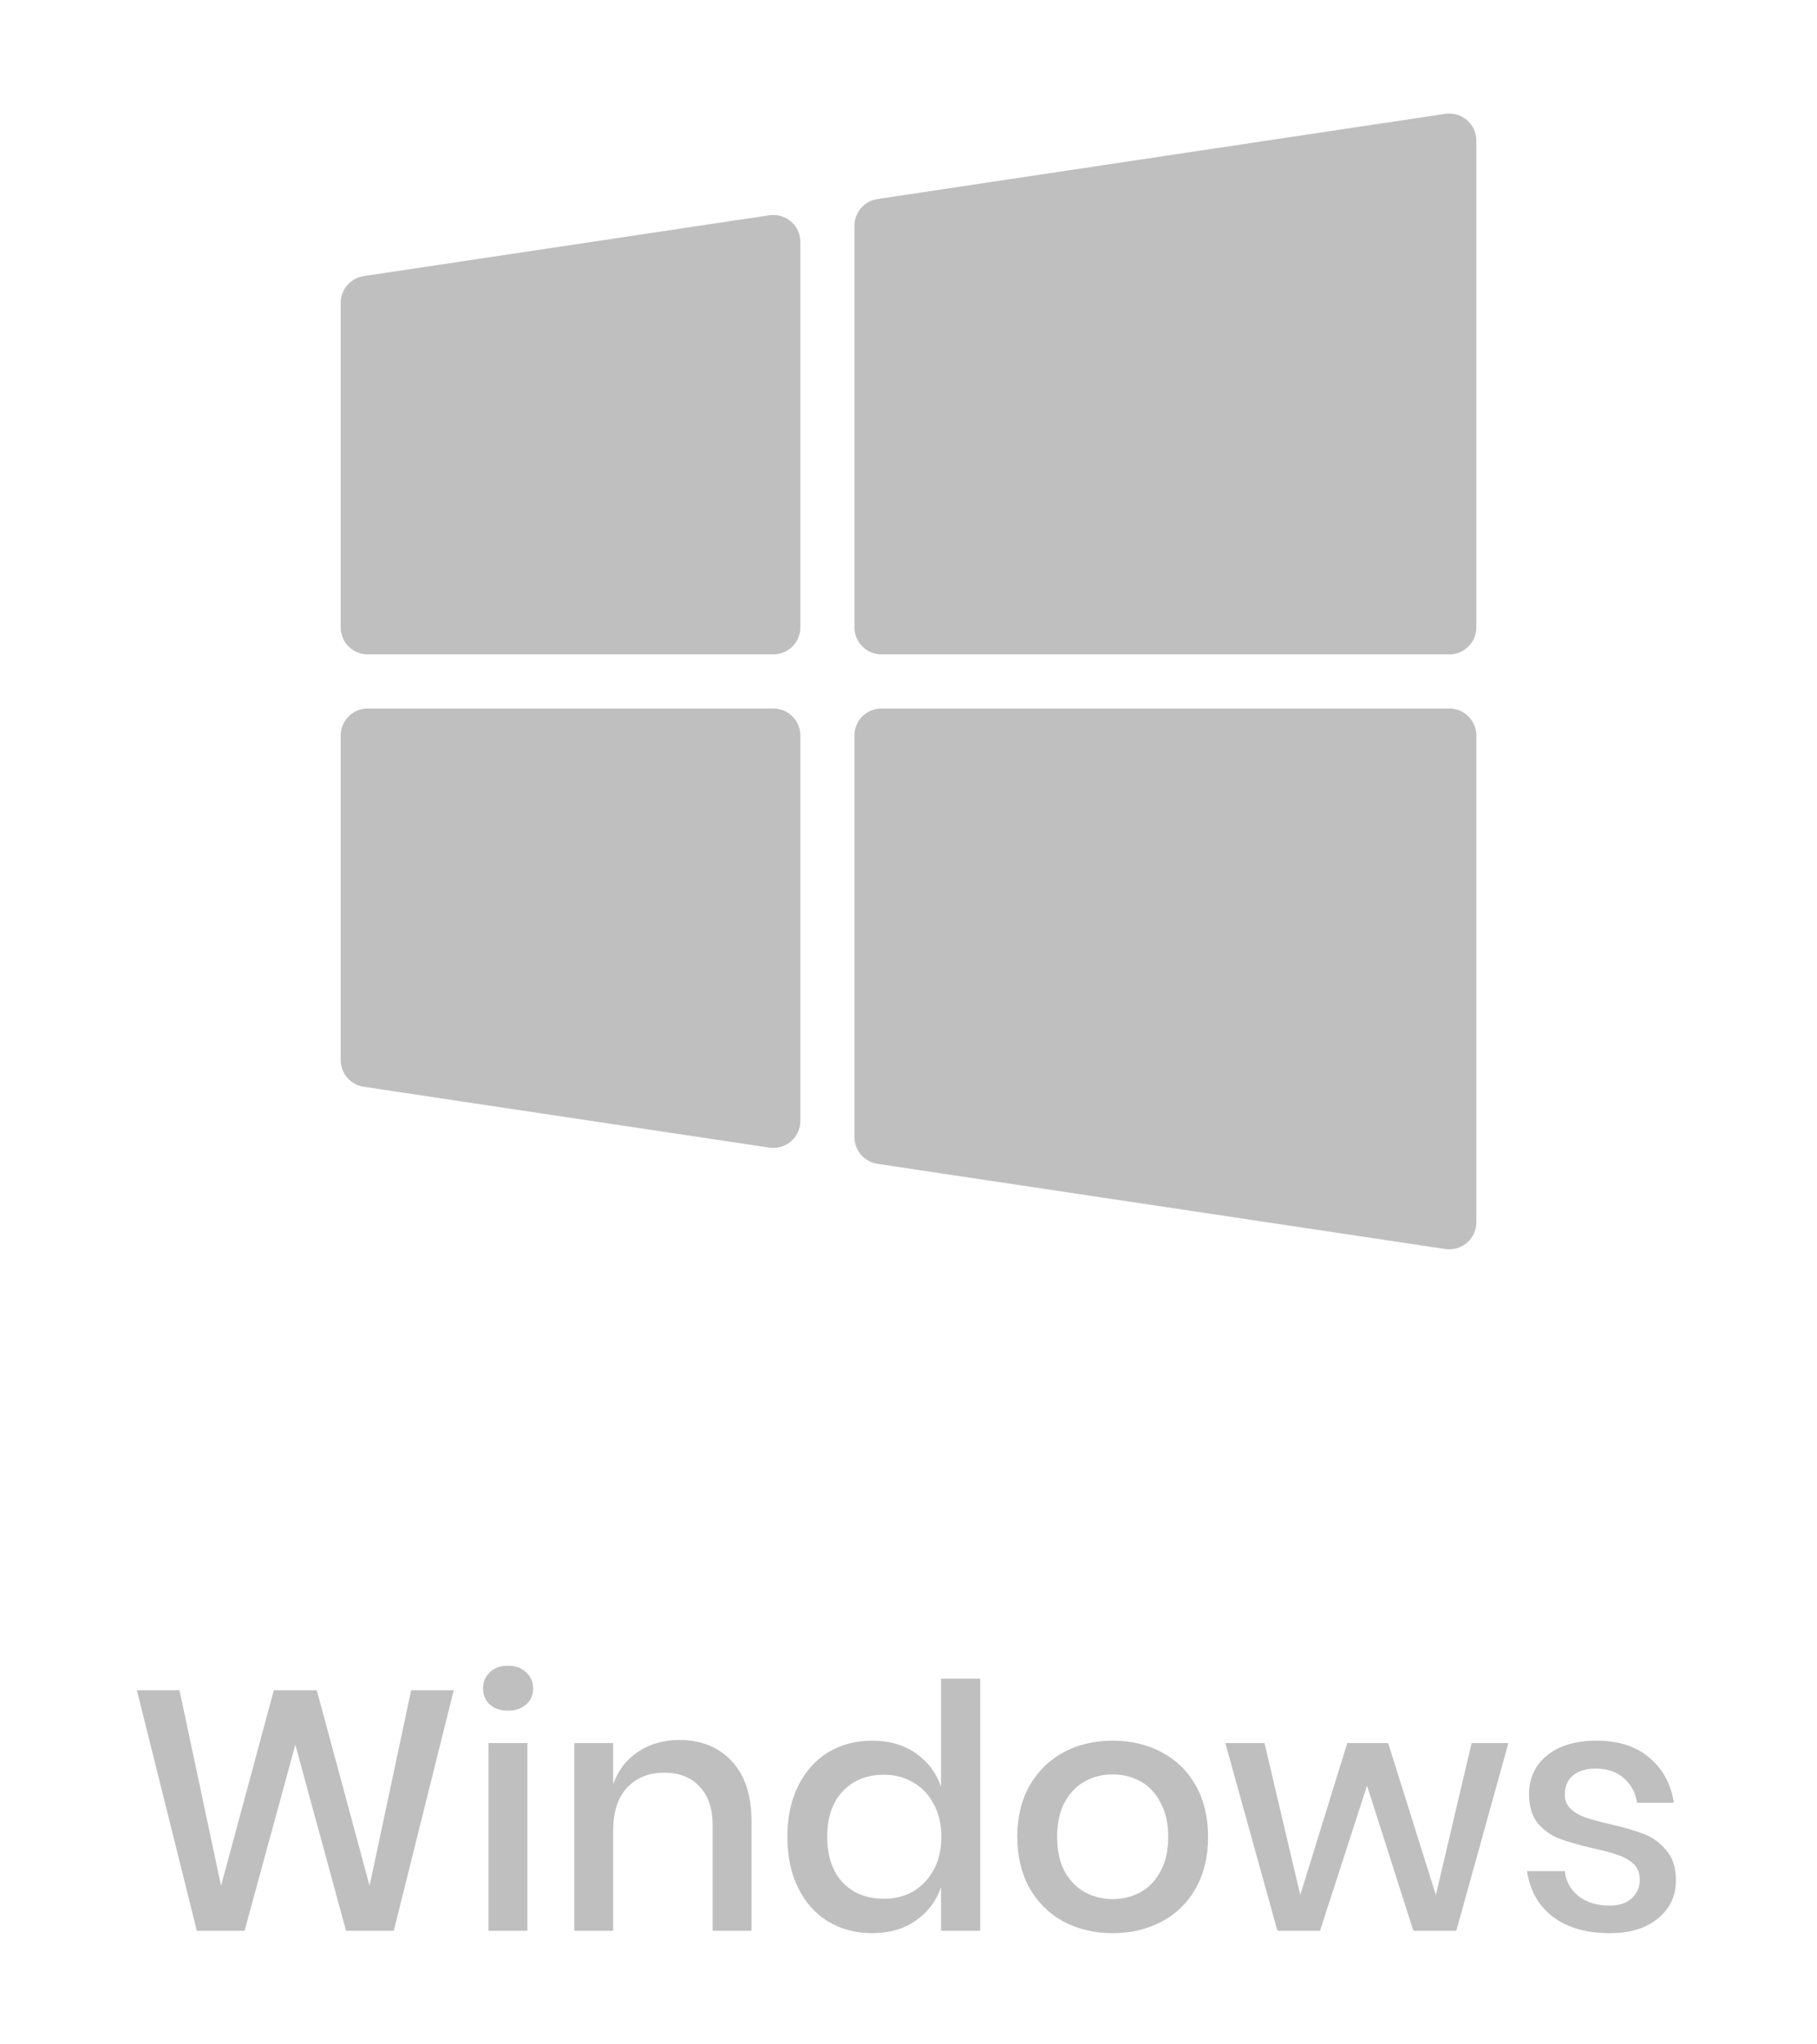 <svg width="64" height="72" viewBox="0 0 64 72" fill="none" xmlns="http://www.w3.org/2000/svg">
<path d="M27.098 7.581L12.812 9.724C12.345 9.794 12 10.194 12 10.666V22.095C12 22.621 12.427 23.047 12.952 23.047H27.238C27.764 23.047 28.191 22.621 28.191 22.095V8.523C28.191 8.246 28.07 7.983 27.86 7.801C27.65 7.621 27.371 7.543 27.098 7.581ZM51.67 4.229C51.46 4.049 51.182 3.971 50.907 4.009L30.906 7.01C30.441 7.08 30.096 7.48 30.096 7.951V22.095C30.096 22.621 30.522 23.047 31.048 23.047H51.049C51.574 23.047 52.001 22.621 52.001 22.095V4.951C52.001 4.674 51.88 4.411 51.67 4.229ZM27.238 24.952H12.952C12.427 24.952 12 25.378 12 25.904V37.333C12 37.805 12.345 38.205 12.812 38.275L27.098 40.418C27.145 40.425 27.192 40.428 27.238 40.428C27.465 40.428 27.686 40.347 27.86 40.198C28.07 40.016 28.191 39.753 28.191 39.476V25.904C28.191 25.378 27.764 24.952 27.238 24.952ZM51.049 24.952H31.048C30.522 24.952 30.096 25.378 30.096 25.904V40.047C30.096 40.519 30.441 40.919 30.907 40.989L50.908 43.989C50.954 43.996 51.002 44 51.049 44C51.275 44 51.496 43.919 51.67 43.77C51.88 43.588 52.001 43.325 52.001 43.048V25.904C52.001 25.378 51.574 24.952 51.049 24.952Z" fill="#C0BFBF"/>
<path d="M15.982 59.528L13.87 68H12.19L10.402 61.448L8.614 68H6.934L4.822 59.528H6.322L7.786 66.416L9.646 59.528H11.158L13.018 66.416L14.482 59.528H15.982ZM17.015 59.468C17.015 59.236 17.095 59.044 17.255 58.892C17.415 58.74 17.627 58.664 17.891 58.664C18.155 58.664 18.367 58.74 18.527 58.892C18.695 59.044 18.779 59.236 18.779 59.468C18.779 59.7 18.695 59.888 18.527 60.032C18.367 60.176 18.155 60.248 17.891 60.248C17.627 60.248 17.415 60.176 17.255 60.032C17.095 59.888 17.015 59.7 17.015 59.468ZM18.575 61.388V68H17.207V61.388H18.575ZM23.926 61.28C24.694 61.28 25.31 61.528 25.774 62.024C26.238 62.52 26.47 63.228 26.47 64.148V68H25.102V64.292C25.102 63.7 24.95 63.244 24.646 62.924C24.342 62.596 23.926 62.432 23.398 62.432C22.854 62.432 22.418 62.608 22.09 62.96C21.762 63.304 21.598 63.812 21.598 64.484V68H20.23V61.388H21.598V62.84C21.774 62.344 22.07 61.96 22.486 61.688C22.902 61.416 23.382 61.28 23.926 61.28ZM30.722 61.304C31.322 61.304 31.834 61.452 32.258 61.748C32.682 62.044 32.978 62.436 33.146 62.924V59.12H34.526V68H33.146V66.464C32.978 66.952 32.682 67.344 32.258 67.64C31.834 67.936 31.322 68.084 30.722 68.084C30.146 68.084 29.63 67.948 29.174 67.676C28.726 67.404 28.374 67.012 28.118 66.5C27.862 65.988 27.734 65.384 27.734 64.688C27.734 64 27.862 63.4 28.118 62.888C28.374 62.376 28.726 61.984 29.174 61.712C29.63 61.44 30.146 61.304 30.722 61.304ZM31.142 62.504C30.534 62.504 30.046 62.7 29.678 63.092C29.318 63.476 29.138 64.008 29.138 64.688C29.138 65.368 29.318 65.904 29.678 66.296C30.046 66.68 30.534 66.872 31.142 66.872C31.526 66.872 31.87 66.784 32.174 66.608C32.478 66.424 32.718 66.168 32.894 65.84C33.07 65.512 33.158 65.128 33.158 64.688C33.158 64.256 33.07 63.876 32.894 63.548C32.718 63.212 32.478 62.956 32.174 62.78C31.87 62.596 31.526 62.504 31.142 62.504ZM39.192 61.304C39.832 61.304 40.408 61.44 40.92 61.712C41.432 61.984 41.832 62.376 42.12 62.888C42.408 63.4 42.552 64 42.552 64.688C42.552 65.384 42.408 65.988 42.12 66.5C41.832 67.012 41.432 67.404 40.92 67.676C40.408 67.948 39.832 68.084 39.192 68.084C38.552 68.084 37.976 67.948 37.464 67.676C36.96 67.404 36.56 67.012 36.264 66.5C35.976 65.98 35.832 65.376 35.832 64.688C35.832 64 35.976 63.4 36.264 62.888C36.56 62.376 36.96 61.984 37.464 61.712C37.976 61.44 38.552 61.304 39.192 61.304ZM39.192 62.492C38.84 62.492 38.516 62.572 38.22 62.732C37.924 62.892 37.684 63.14 37.5 63.476C37.324 63.804 37.236 64.208 37.236 64.688C37.236 65.176 37.324 65.584 37.5 65.912C37.684 66.24 37.924 66.484 38.22 66.644C38.516 66.804 38.84 66.884 39.192 66.884C39.544 66.884 39.868 66.804 40.164 66.644C40.46 66.484 40.696 66.24 40.872 65.912C41.056 65.584 41.148 65.176 41.148 64.688C41.148 64.208 41.056 63.804 40.872 63.476C40.696 63.14 40.46 62.892 40.164 62.732C39.868 62.572 39.544 62.492 39.192 62.492ZM53.131 61.388L51.295 68H49.783L48.151 62.888L46.495 68H44.995L43.159 61.388H44.539L45.799 66.74L47.455 61.388H48.895L50.575 66.74L51.835 61.388H53.131ZM56.234 61.304C57.01 61.304 57.63 61.504 58.094 61.904C58.566 62.296 58.854 62.824 58.958 63.488H57.662C57.606 63.128 57.45 62.84 57.194 62.624C56.946 62.4 56.614 62.288 56.198 62.288C55.854 62.288 55.586 62.372 55.394 62.54C55.21 62.7 55.118 62.92 55.118 63.2C55.118 63.408 55.186 63.576 55.322 63.704C55.458 63.832 55.626 63.932 55.826 64.004C56.034 64.076 56.326 64.156 56.702 64.244C57.198 64.356 57.598 64.472 57.902 64.592C58.214 64.712 58.478 64.904 58.694 65.168C58.918 65.424 59.03 65.776 59.03 66.224C59.03 66.776 58.818 67.224 58.394 67.568C57.978 67.912 57.414 68.084 56.702 68.084C55.878 68.084 55.21 67.892 54.698 67.508C54.194 67.124 53.89 66.588 53.786 65.9H55.118C55.158 66.26 55.318 66.552 55.598 66.776C55.878 67 56.246 67.112 56.702 67.112C57.03 67.112 57.286 67.028 57.47 66.86C57.662 66.684 57.758 66.464 57.758 66.2C57.758 65.968 57.686 65.784 57.542 65.648C57.398 65.512 57.218 65.408 57.002 65.336C56.786 65.256 56.49 65.176 56.114 65.096C55.634 64.984 55.242 64.872 54.938 64.76C54.642 64.648 54.386 64.468 54.17 64.22C53.962 63.964 53.858 63.62 53.858 63.188C53.858 62.628 54.066 62.176 54.482 61.832C54.906 61.48 55.49 61.304 56.234 61.304Z" fill="#C0BFBF"/>
</svg>
